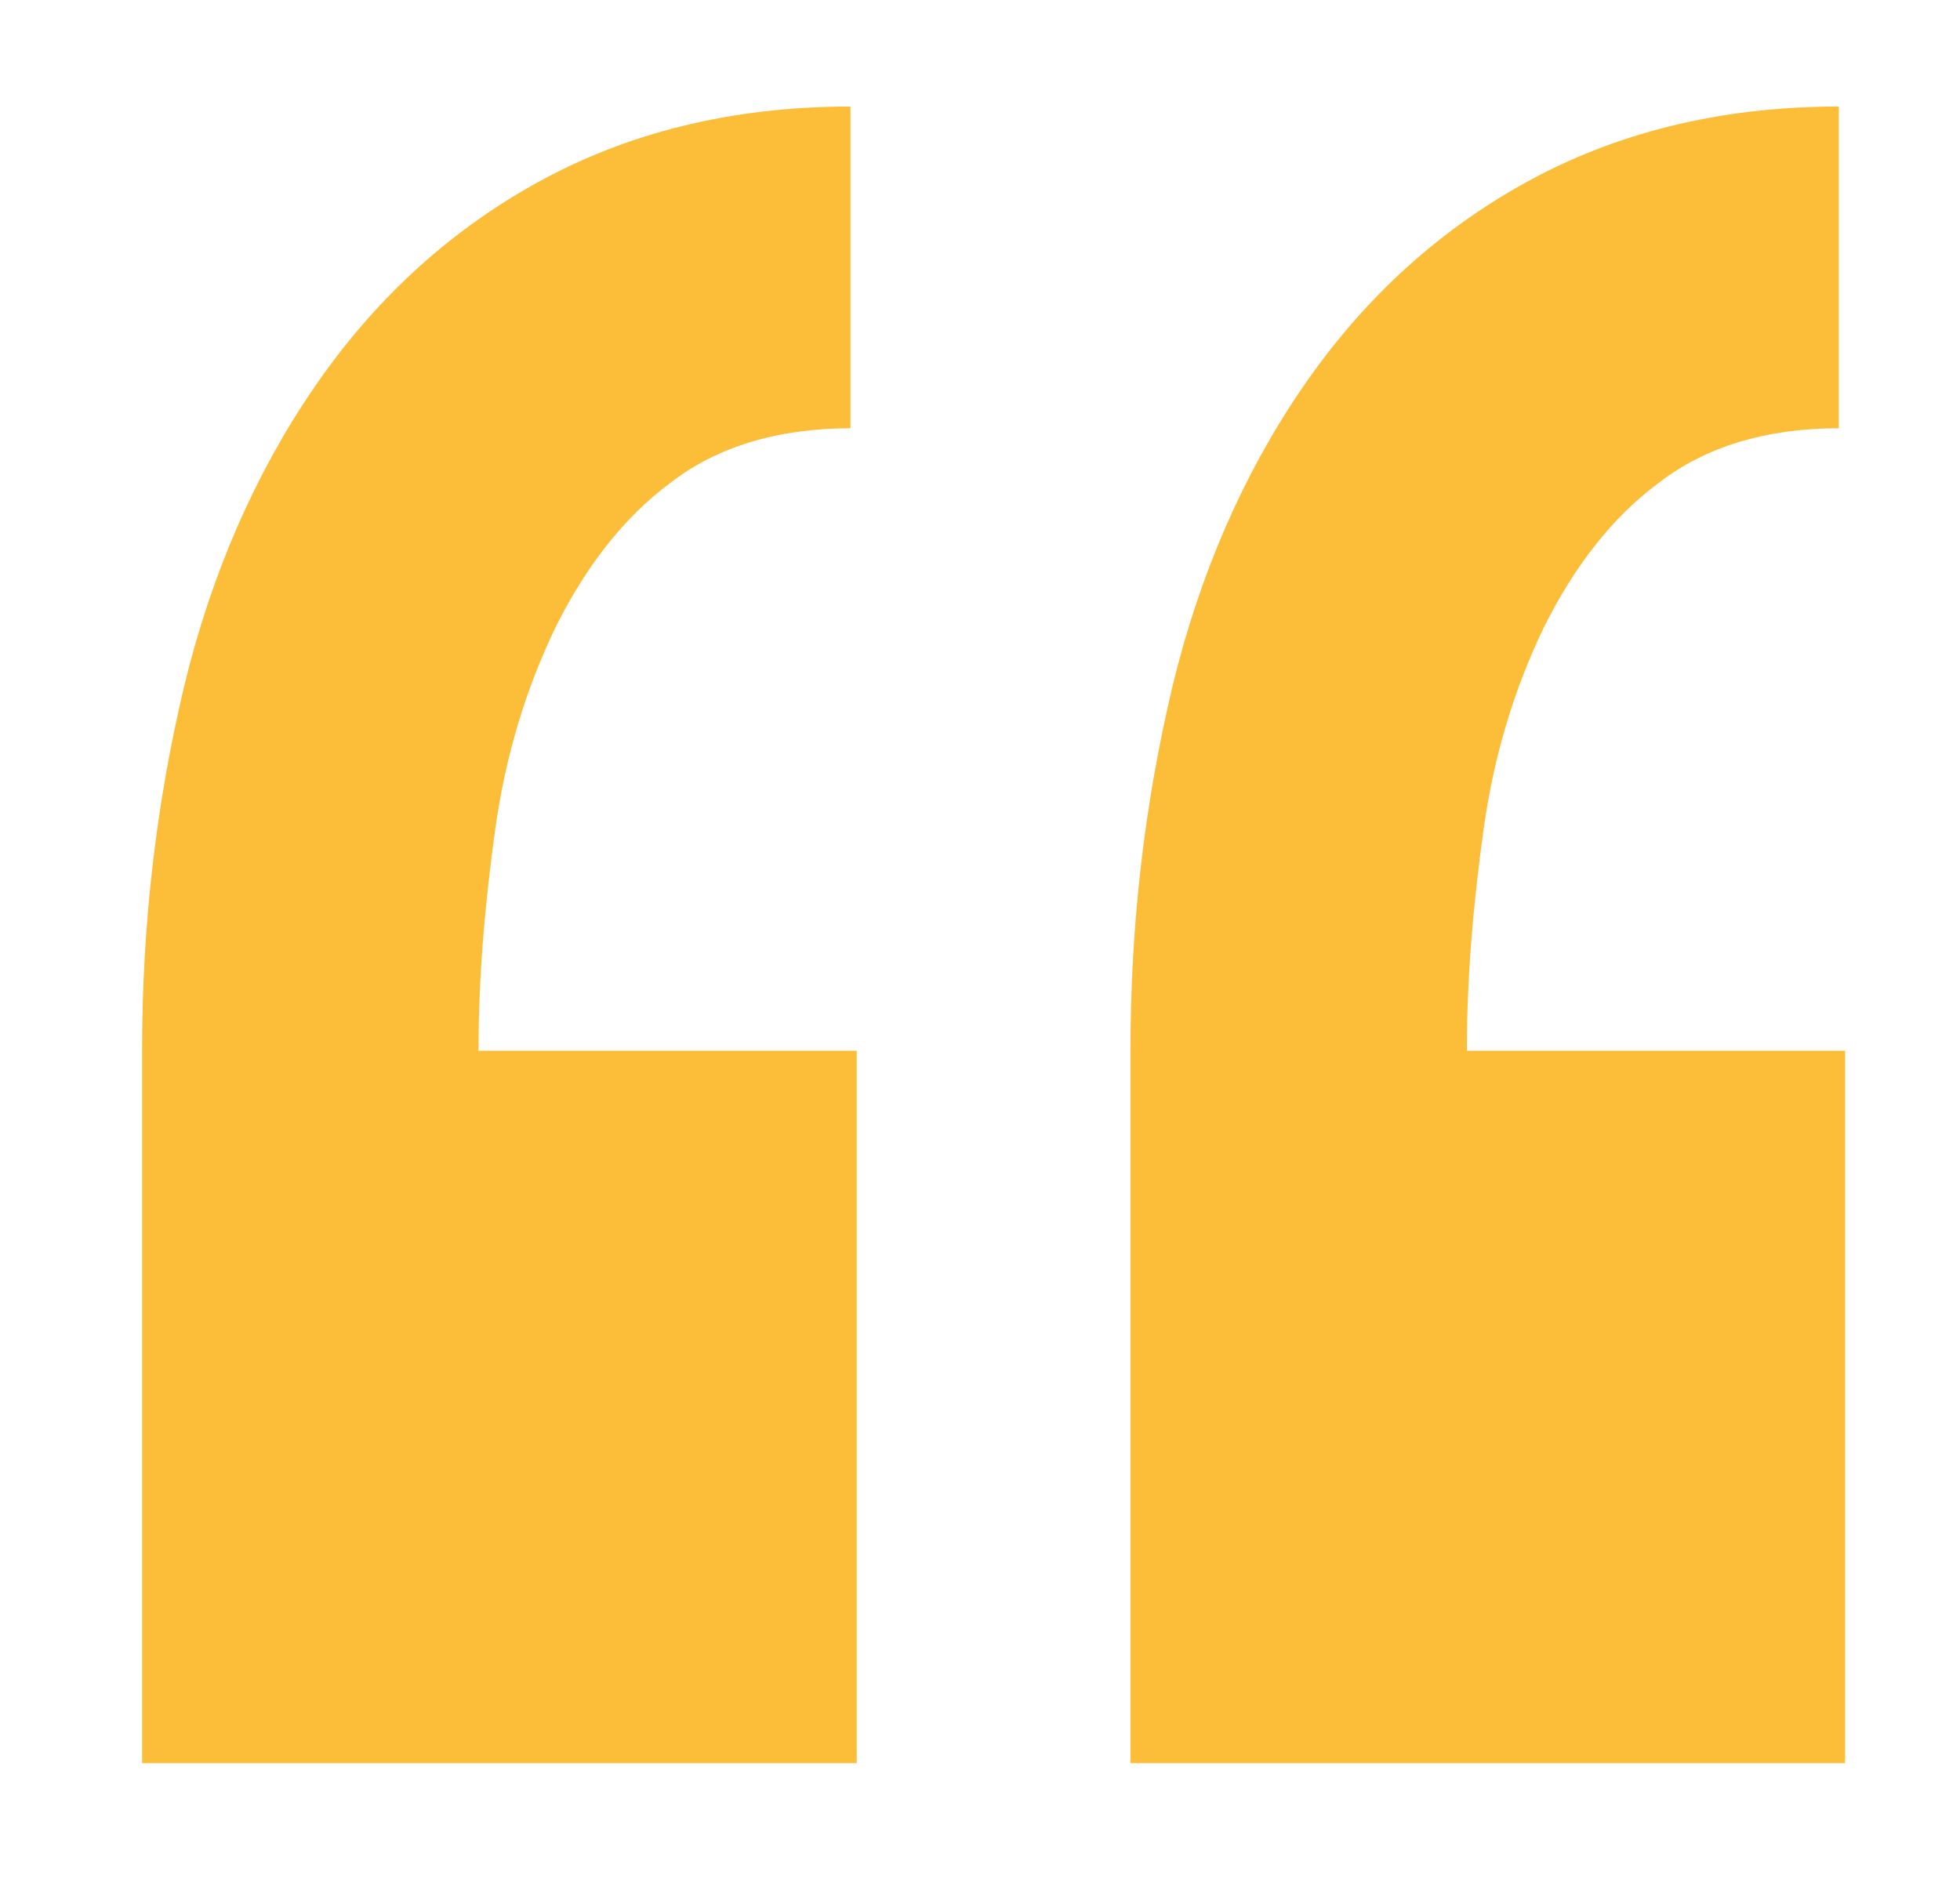 <svg xmlns="http://www.w3.org/2000/svg" id="Layer_1" viewBox="0 0 93.8 89.9"><path d="M6.8,84.4v-34.1c0-6.2.7-11.9,2-17.4,1.3-5.4,3.4-10.2,6.2-14.3,2.8-4.1,6.3-7.4,10.6-9.8s9.3-3.7,15.1-3.7v15.4c-3.5,0-6.4.9-8.6,2.6-2.3,1.7-4.1,4.1-5.5,6.9-1.4,2.9-2.4,6.1-2.9,9.7-.5,3.6-.8,7.1-.8,10.6h18.1v34.1H6.8ZM54.1,84.4v-34.1c0-6.2.7-11.9,2-17.4,1.3-5.4,3.4-10.2,6.2-14.3,2.8-4.1,6.3-7.4,10.6-9.8s9.3-3.7,15.1-3.7v15.4c-3.5,0-6.4.9-8.6,2.6-2.3,1.7-4.1,4.1-5.5,6.9-1.4,2.9-2.4,6.1-2.9,9.7-.5,3.6-.8,7.1-.8,10.6h18.1v34.1h-34.1Z" fill="#fcbe39"></path></svg>